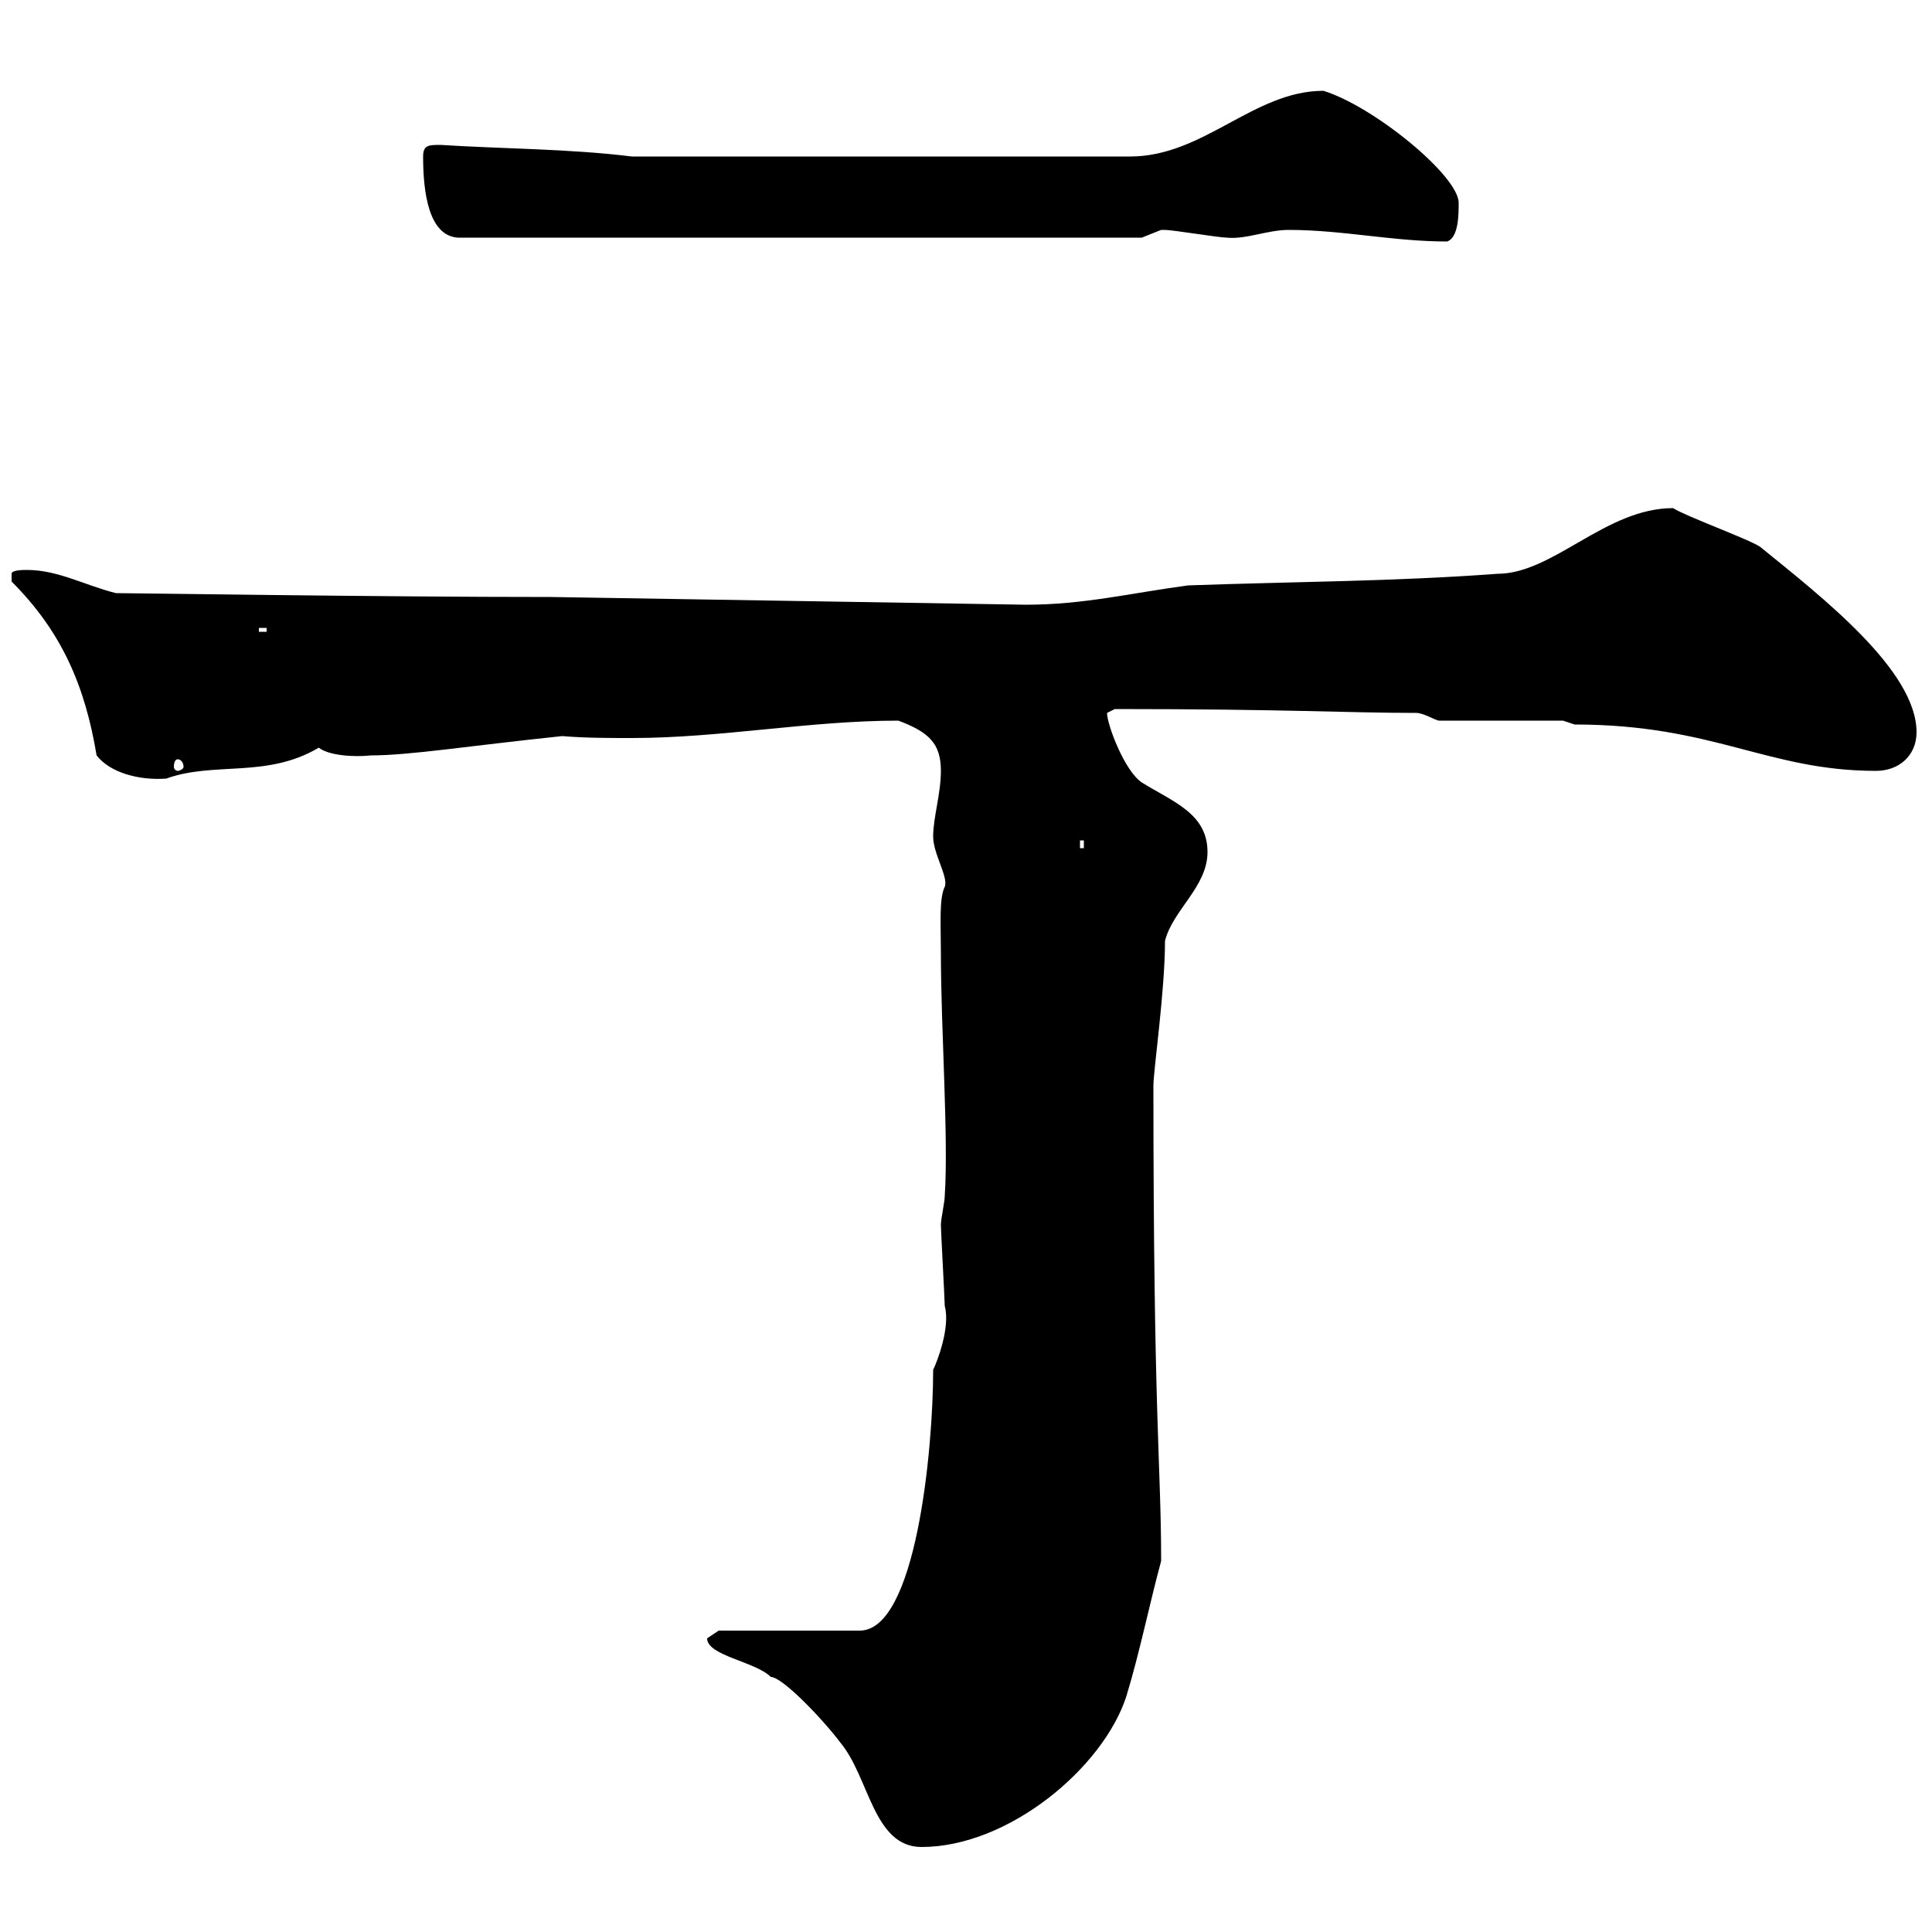 <svg xmlns="http://www.w3.org/2000/svg" xmlns:xlink="http://www.w3.org/1999/xlink" width="300" height="300"><path d="M109.80 254.40C109.80 257.10 117.30 258 119.70 260.40C121.50 260.40 127.80 267 130.50 270.60C135 276 135.60 286.80 143.10 286.80C156.60 286.80 171.30 274.50 174.90 263.40C177 256.50 178.50 249 180.30 242.40C180.30 227.40 179.10 220.50 179.10 168.60C179.10 166.20 180.90 153.90 180.90 146.10C182.10 141.30 187.50 137.70 187.50 132.30C187.50 126.30 182.10 124.50 177.30 121.50C174.60 119.70 171.90 112.50 171.90 110.70C171.90 110.70 173.10 110.10 173.10 110.10C199.80 110.10 209.10 110.70 219.90 110.70C221.10 110.70 222.90 111.90 223.50 111.90L242.70 111.90L244.50 112.50C266.10 112.50 274.50 119.70 291.30 119.70C294.90 119.70 297.60 117.30 297.60 113.70C297.60 104.10 282.90 92.70 273.30 84.90C271.50 83.70 261.60 80.10 259.80 78.90C249.30 78.90 241.20 89.10 232.50 89.10C216.30 90.30 201.30 90.30 184.50 90.90C175.50 92.10 168.30 93.90 159.30 93.90L85.50 92.70C59.10 92.70 20.70 92.10 18 92.10C13.20 90.90 9 88.50 4.20 88.50C3.60 88.50 1.80 88.50 1.80 89.10C1.80 90.30 1.80 90.30 1.80 90.30C9.60 98.10 13.20 106.50 15 117.30C17.10 120 21.60 121.20 25.80 120.90C33.30 118.20 41.40 120.90 49.50 116.10C51 117.30 54.90 117.60 57.60 117.30C63.60 117.30 72.90 115.80 87.30 114.30C90.90 114.60 94.50 114.60 98.10 114.60C111.90 114.60 125.70 111.90 139.50 111.90C144.30 113.70 146.10 115.50 146.10 119.70C146.10 123.30 144.90 126.90 144.90 129.90C144.90 132.60 147.30 136.20 146.70 137.70C145.80 139.50 146.10 143.70 146.10 147.90C146.10 159.90 147.30 176.70 146.70 185.70C146.70 186.60 146.10 189.30 146.10 190.20C146.10 191.10 146.70 201.90 146.70 202.80C147.60 206.10 145.50 211.50 144.90 212.70C144.90 225.30 142.20 253.20 133.50 253.20L111.60 253.20C111.60 253.20 109.80 254.40 109.80 254.40ZM167.70 130.50L168.30 130.50L168.30 131.70L167.70 131.70ZM27.60 117.90C27.90 117.90 28.50 118.20 28.50 119.10C28.50 119.40 27.90 119.70 27.60 119.70C27.30 119.70 27 119.40 27 119.10C27 118.20 27.30 117.90 27.60 117.90ZM40.20 97.50L41.40 97.50L41.40 98.10L40.20 98.10ZM200.10 35.70C208.50 35.70 216.30 37.50 224.70 37.50C226.50 36.90 226.50 33.30 226.50 31.50C226.50 27.30 213.30 16.50 205.50 14.10C194.70 14.10 186.90 24.30 175.50 24.30L98.10 24.30C88.50 23.10 77.70 23.10 68.40 22.50C66.60 22.50 65.70 22.50 65.70 24.30C65.70 30 66.60 36.60 71.10 36.90L177.30 36.90C177.30 36.90 180.30 35.70 180.30 35.70C180.90 35.70 180.90 35.70 180.90 35.70C182.10 35.70 189.30 36.90 190.50 36.90C193.50 37.20 196.80 35.70 200.10 35.70Z"/></svg>